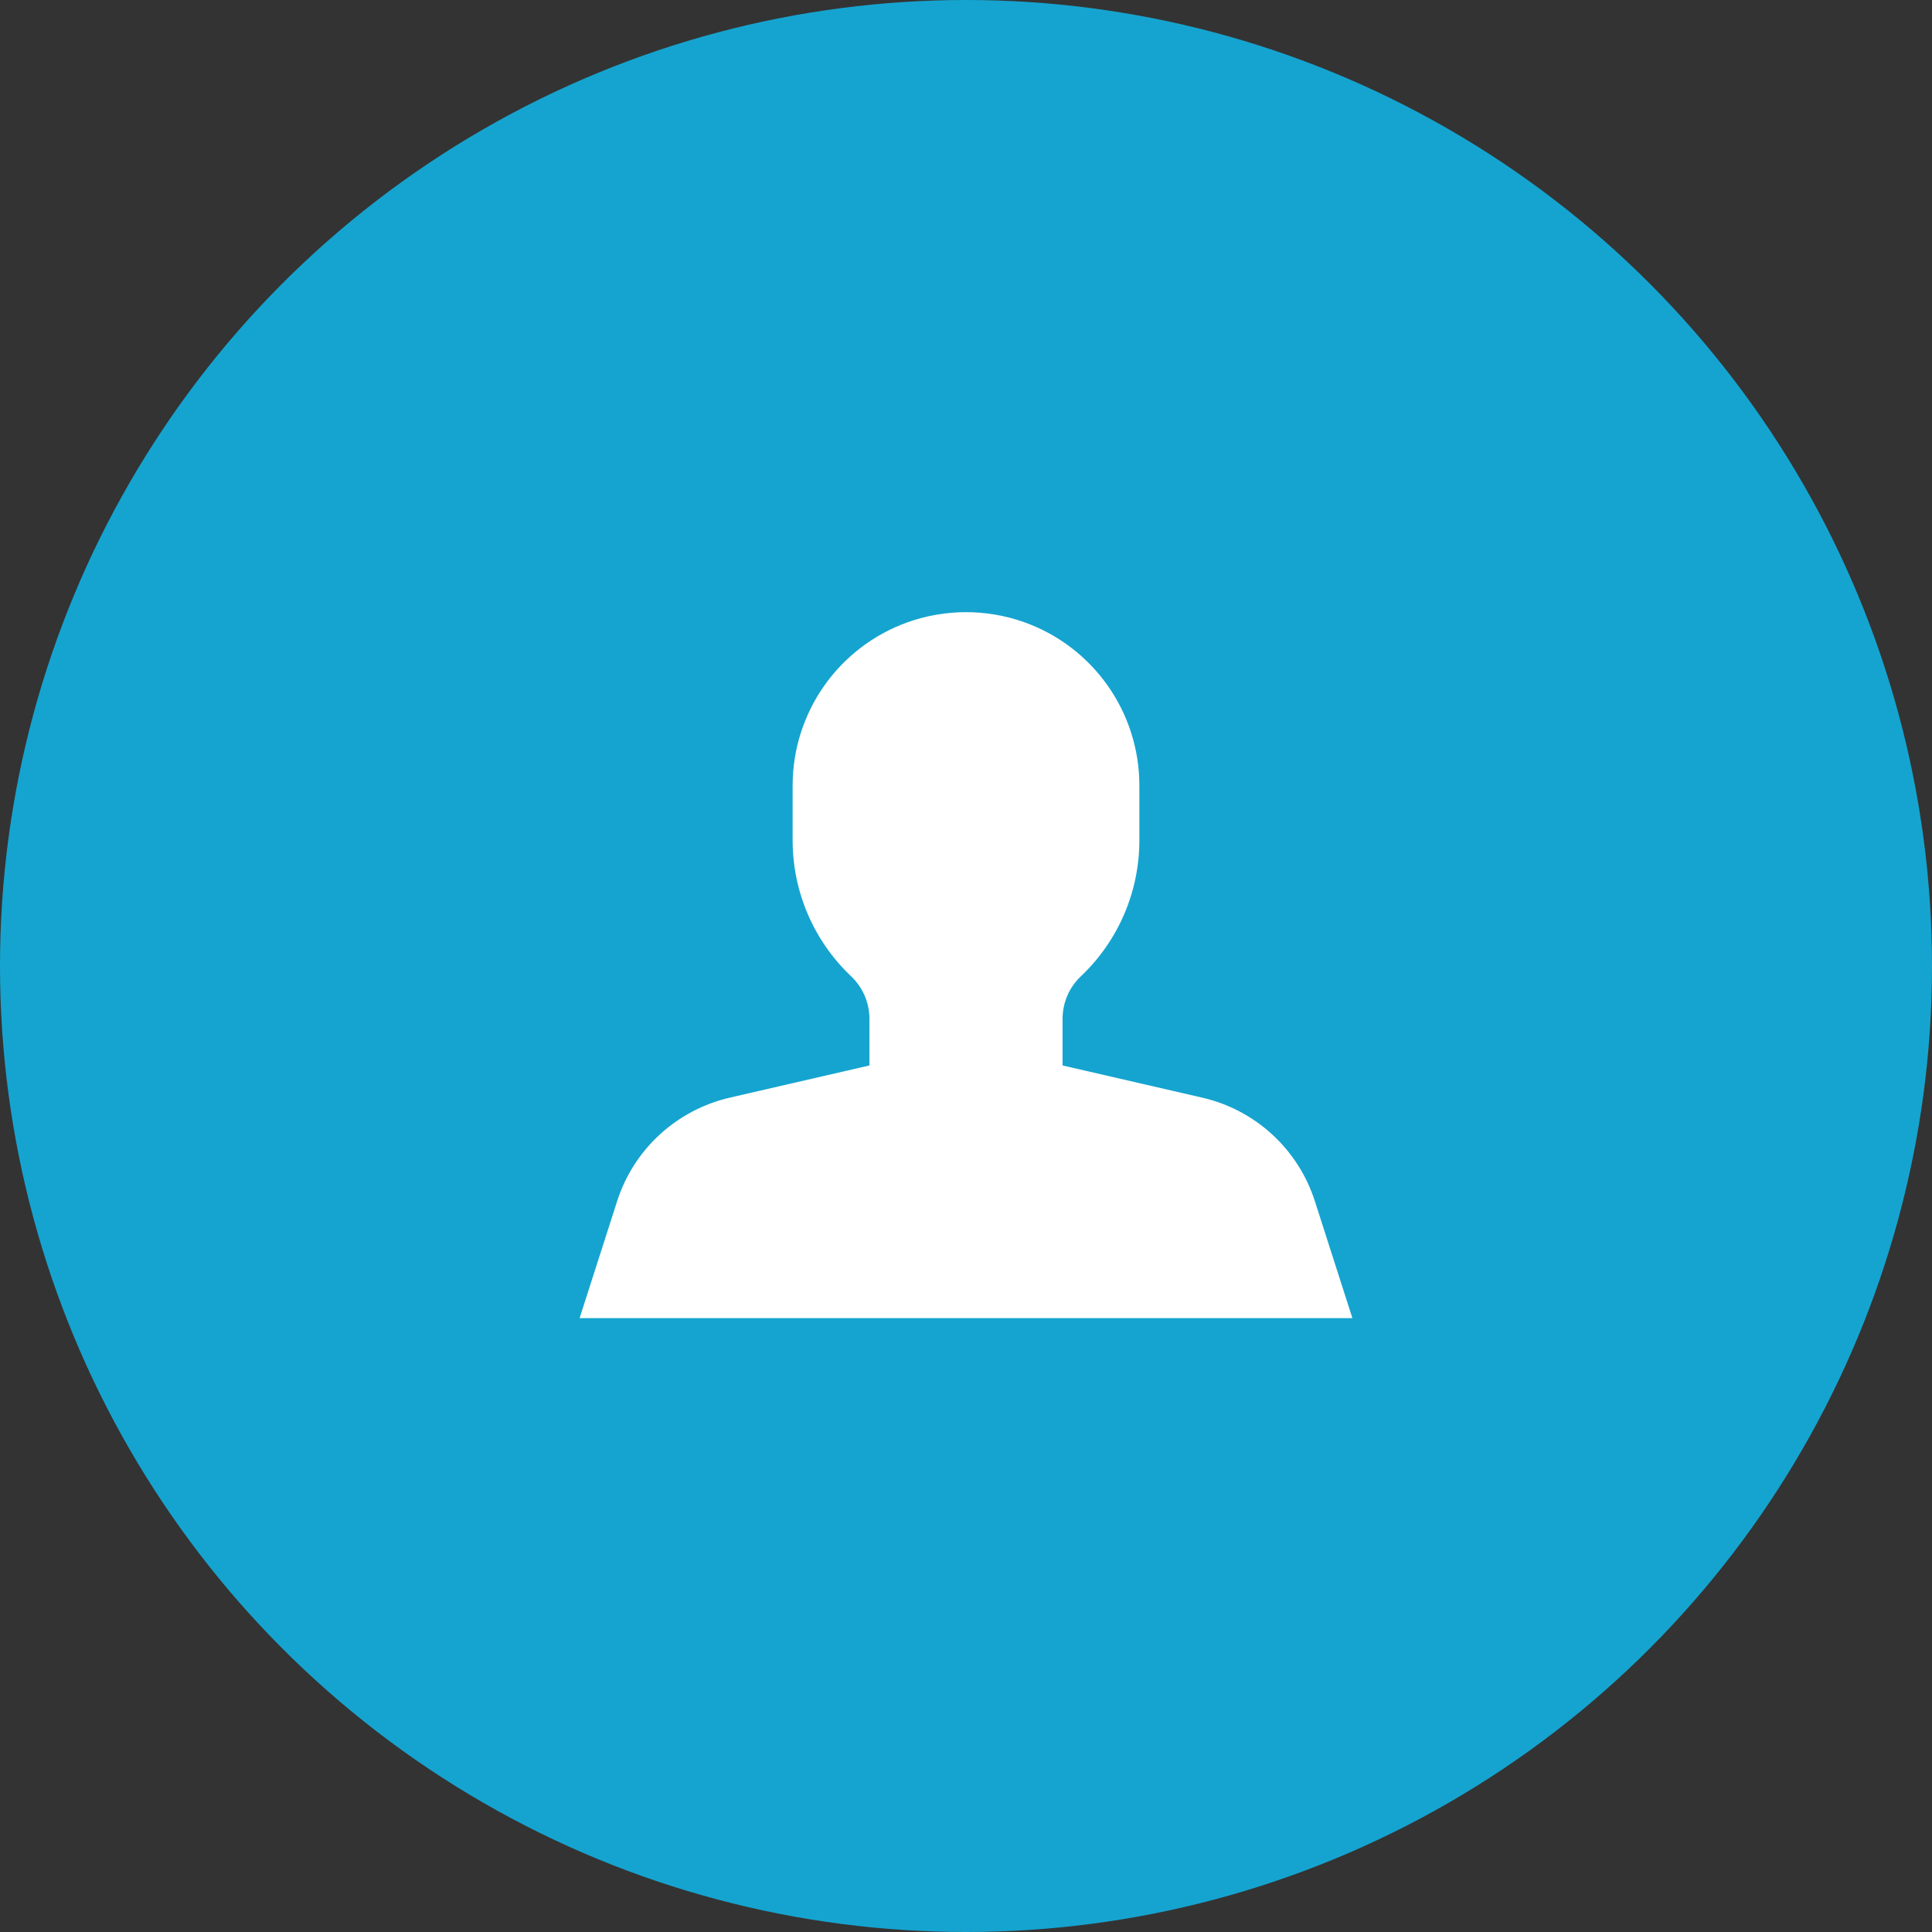 <?xml version="1.0" encoding="UTF-8"?> <svg xmlns="http://www.w3.org/2000/svg" width="60" height="60" viewBox="0 0 60 60" fill="none"><rect x="0" y="0" width="60" height="60" fill="#333333" stroke="none"/><circle cx="30" cy="30" r="30" fill="#15A4D0"></circle><path d="M18 40.936L19.165 37.305C19.683 35.691 21.011 34.472 22.662 34.089L27.001 33.089V31.641C27.001 31.141 26.795 30.664 26.432 30.319C25.273 29.222 24.616 27.696 24.616 26.099V24.394C24.616 22.118 26.047 20.09 28.189 19.324C29.36 18.907 30.64 18.907 31.811 19.324C33.953 20.09 35.384 22.12 35.384 24.394V26.099C35.384 27.696 34.727 29.222 33.568 30.319C33.205 30.661 32.999 31.141 32.999 31.641V33.089L37.338 34.089C38.989 34.469 40.318 35.691 40.835 37.305L42 40.936" fill="white"></path></svg> 